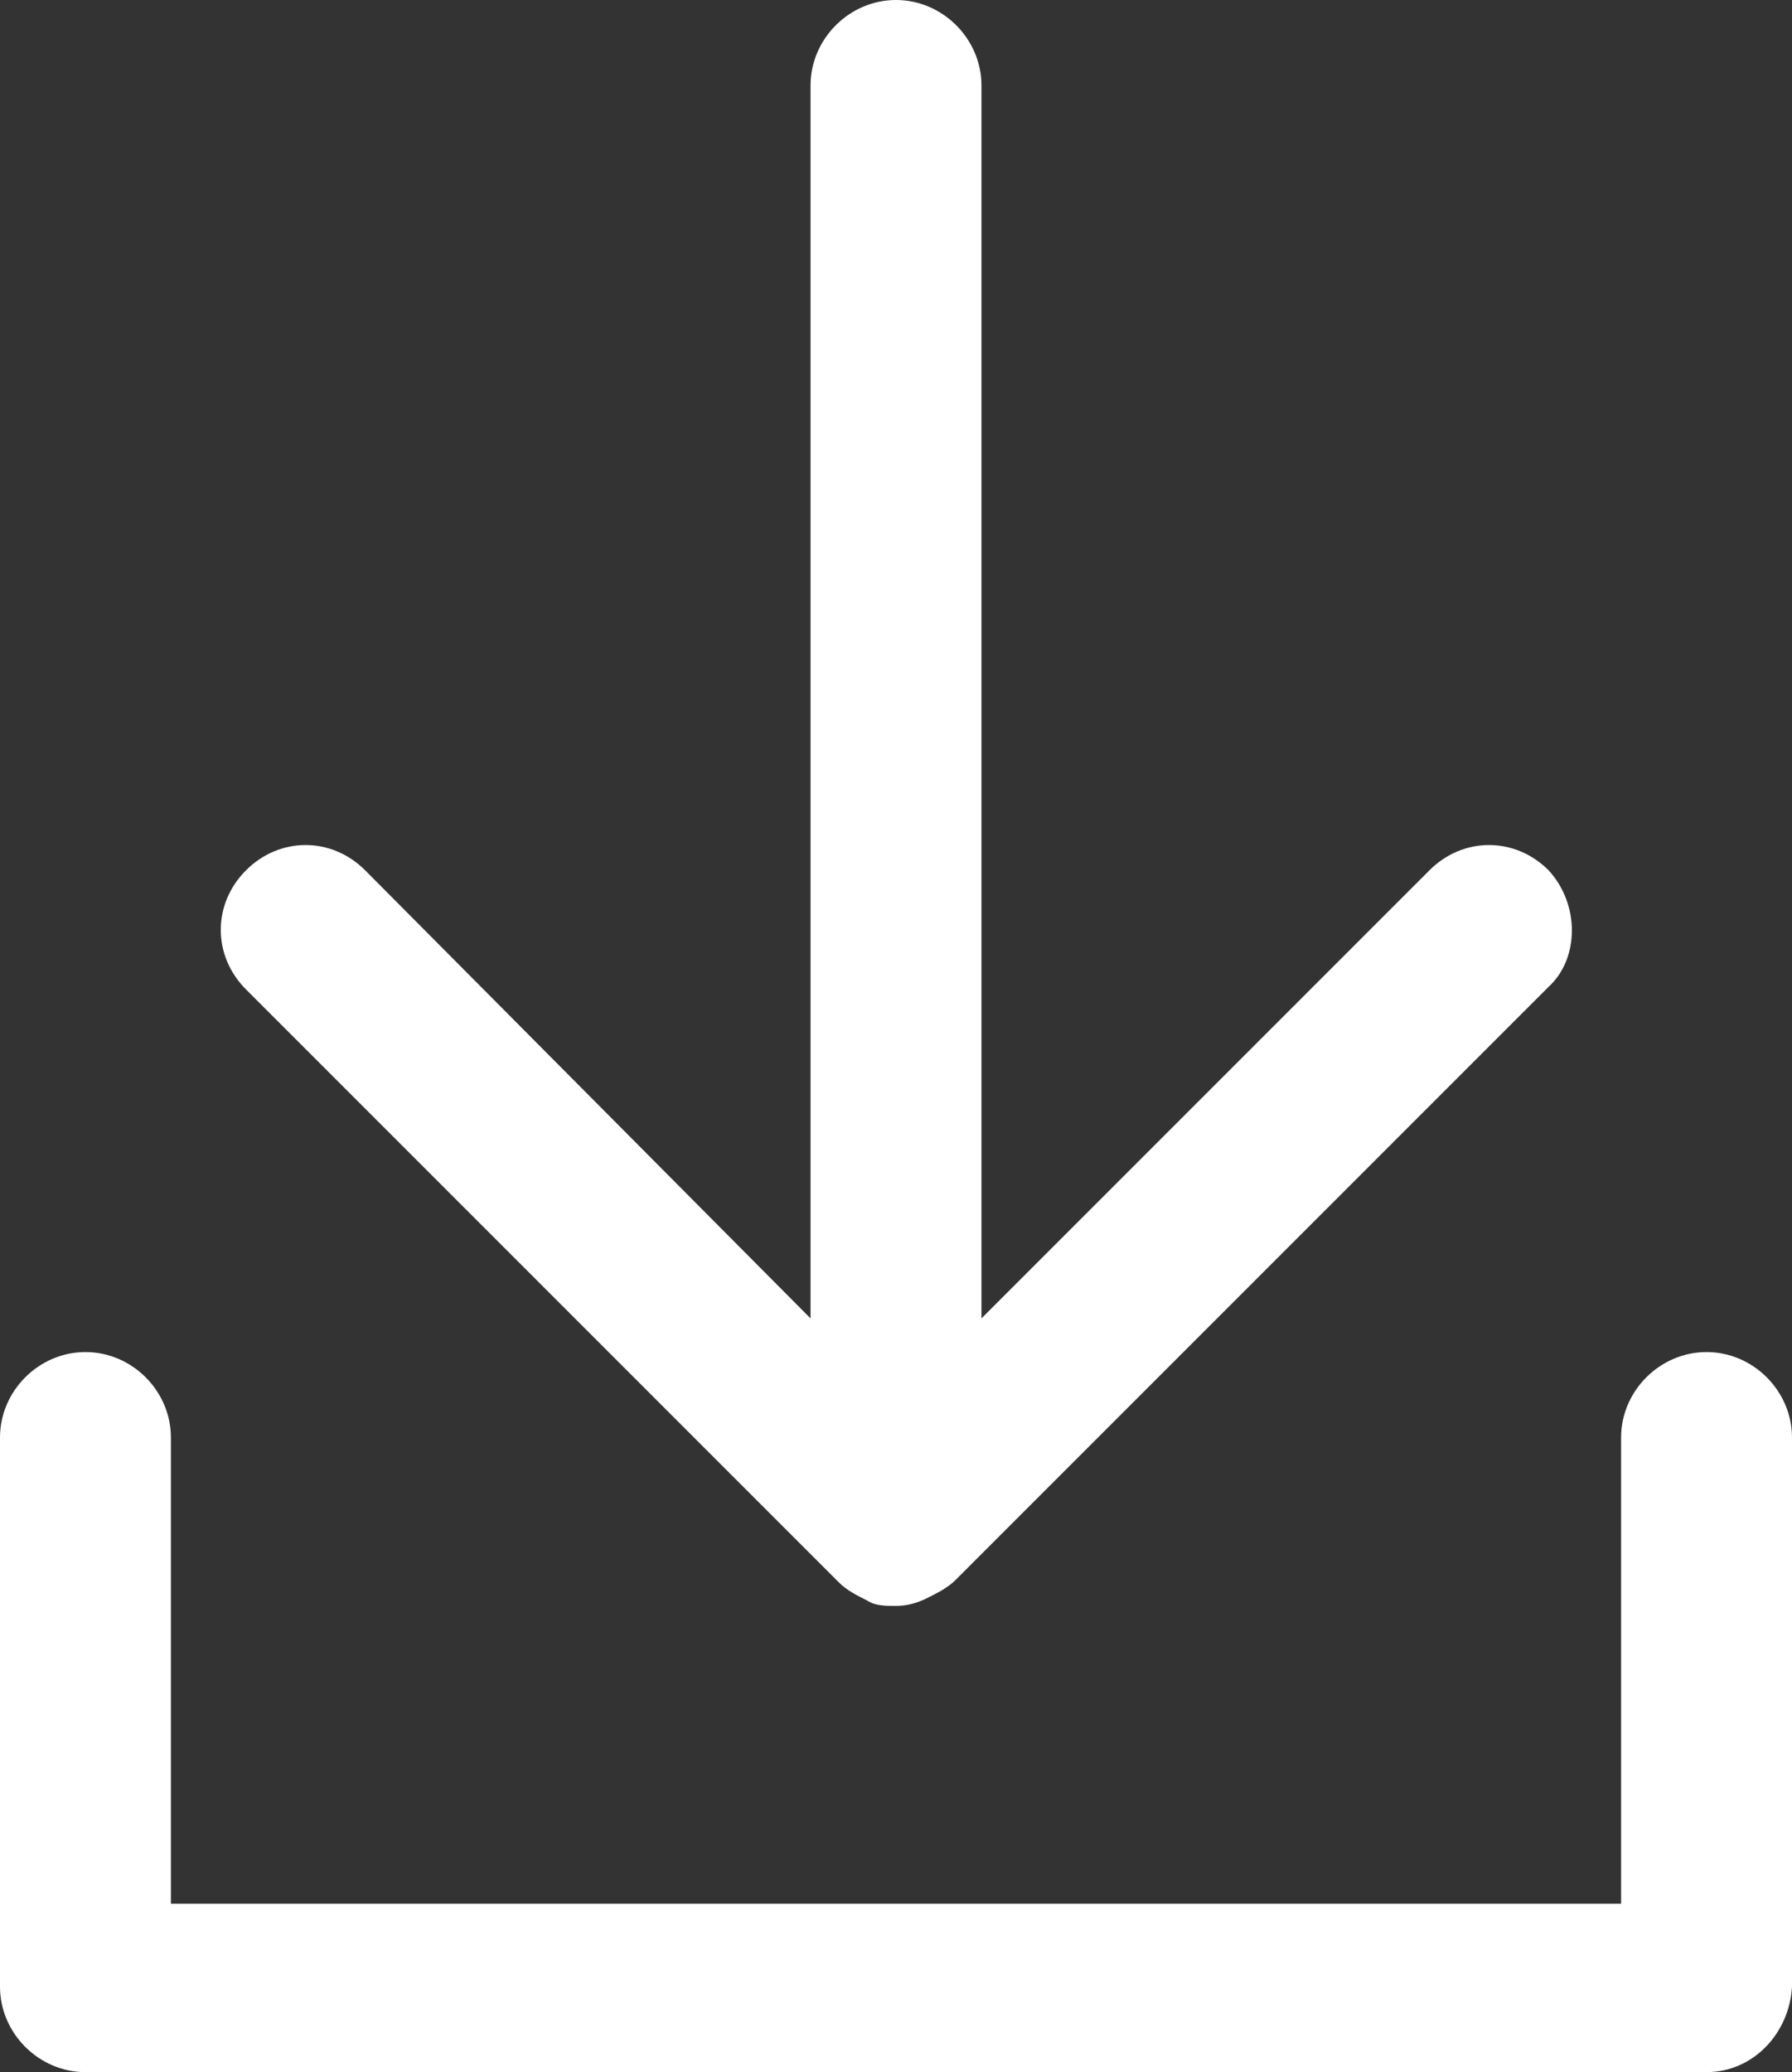 <?xml version="1.0" encoding="utf-8"?>
<!-- Generator: Adobe Illustrator 27.6.1, SVG Export Plug-In . SVG Version: 6.00 Build 0)  -->
<svg version="1.1" id="Layer_1" xmlns="http://www.w3.org/2000/svg" xmlns:xlink="http://www.w3.org/1999/xlink" x="0px" y="0px"
	 viewBox="0 0 69.2 80" style="enable-background:new 0 0 69.2 80;" xml:space="preserve" fill="#FFF">
<rect x="0" y="0" width="69.2" height="80" fill="#333333" stroke="none"/>
<path d="M59.8,33.6c-1.3-1.3-3.3-1.3-4.6,0L37.9,50.9V3.3c0-1.8-1.5-3.3-3.3-3.3s-3.3,1.5-3.3,3.3v47.6L14.1,33.6
	c-1.3-1.3-3.3-1.3-4.6,0s-1.3,3.3,0,4.6l22.9,22.9c0.3,0.3,0.7,0.5,1.1,0.7c0.3,0.2,0.7,0.2,1.1,0.2s0.8-0.1,1.2-0.3
	s0.8-0.4,1.1-0.7l22.9-22.9C61,37,61,34.9,59.8,33.6z"/>
<path d="M65.9,80H3.3C1.5,80,0,78.5,0,76.7V55.5c0-1.8,1.5-3.3,3.3-3.3s3.3,1.5,3.3,3.3v18h56v-18c0-1.8,1.5-3.3,3.3-3.3
	s3.3,1.5,3.3,3.3v21.2C69.1,78.5,67.7,80,65.9,80z"/>
</svg>
